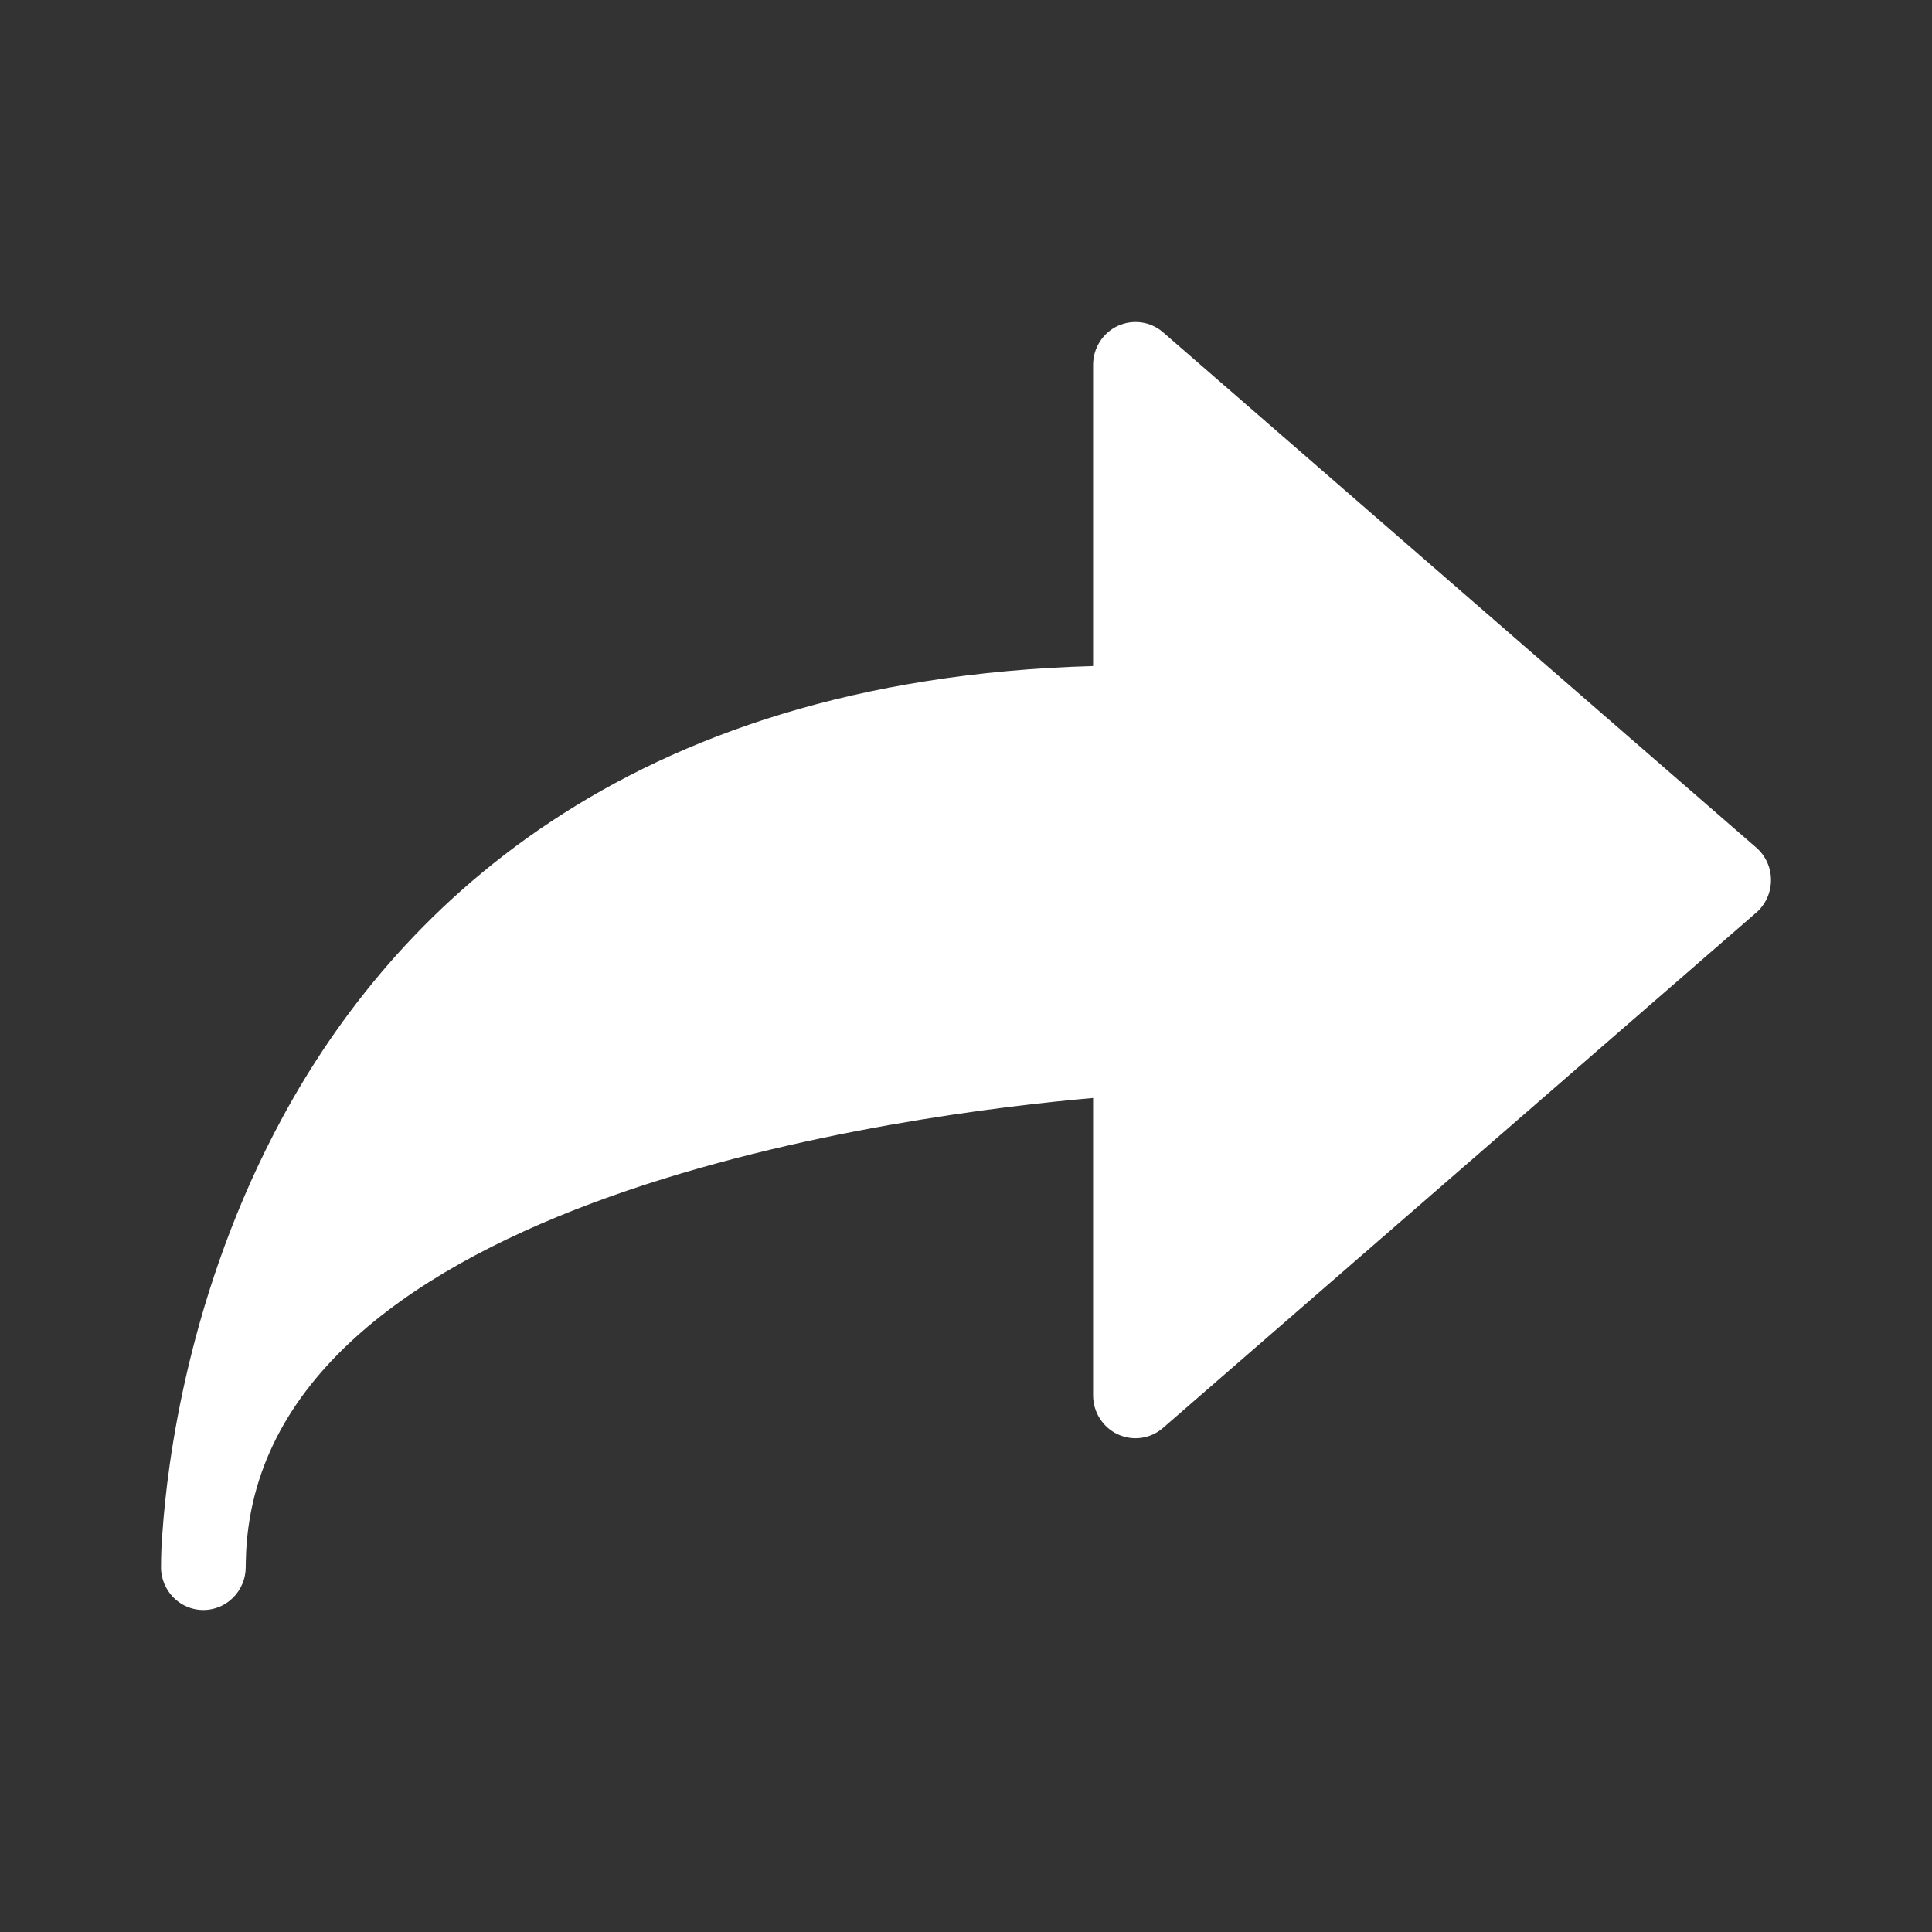 <svg width="32" height="32" viewBox="0 0 32 32" fill="none" xmlns="http://www.w3.org/2000/svg">
<rect x="0" y="0" width="32" height="32" fill="#333333" stroke="none"/>
<mask id="mask0" style="mask-type:alpha" maskUnits="userSpaceOnUse" x="0" y="0" width="32" height="32">
<rect width="32" height="32" fill="#C4C4C4"/>
</mask>
<g mask="url(#mask0)">
<path d="M29.088 14.038L19.264 5.504C19.057 5.324 18.765 5.283 18.514 5.398C18.265 5.514 18.105 5.766 18.105 6.044V11.032C10.264 11.253 6.481 15.186 4.683 18.501C3.119 21.382 2.768 24.235 2.689 25.406C2.674 25.585 2.667 25.768 2.667 25.954V25.977L2.667 25.979V25.993L2.668 25.995V26.004L2.669 26.006V26.013L2.669 26.015V26.022L2.67 26.024V26.029L2.671 26.031V26.035L2.671 26.037V26.041L2.672 26.043V26.045C2.716 26.396 3.011 26.667 3.368 26.667C3.755 26.667 4.069 26.349 4.07 25.957C4.07 25.921 4.071 25.832 4.077 25.697C4.383 19.784 15.164 18.442 18.105 18.186V23.111C18.105 23.389 18.265 23.641 18.514 23.757C18.764 23.872 19.055 23.832 19.263 23.651L29.088 15.117C29.244 14.982 29.333 14.785 29.333 14.577C29.334 14.37 29.244 14.173 29.088 14.038Z" fill="white"/>
</g>
</svg>
